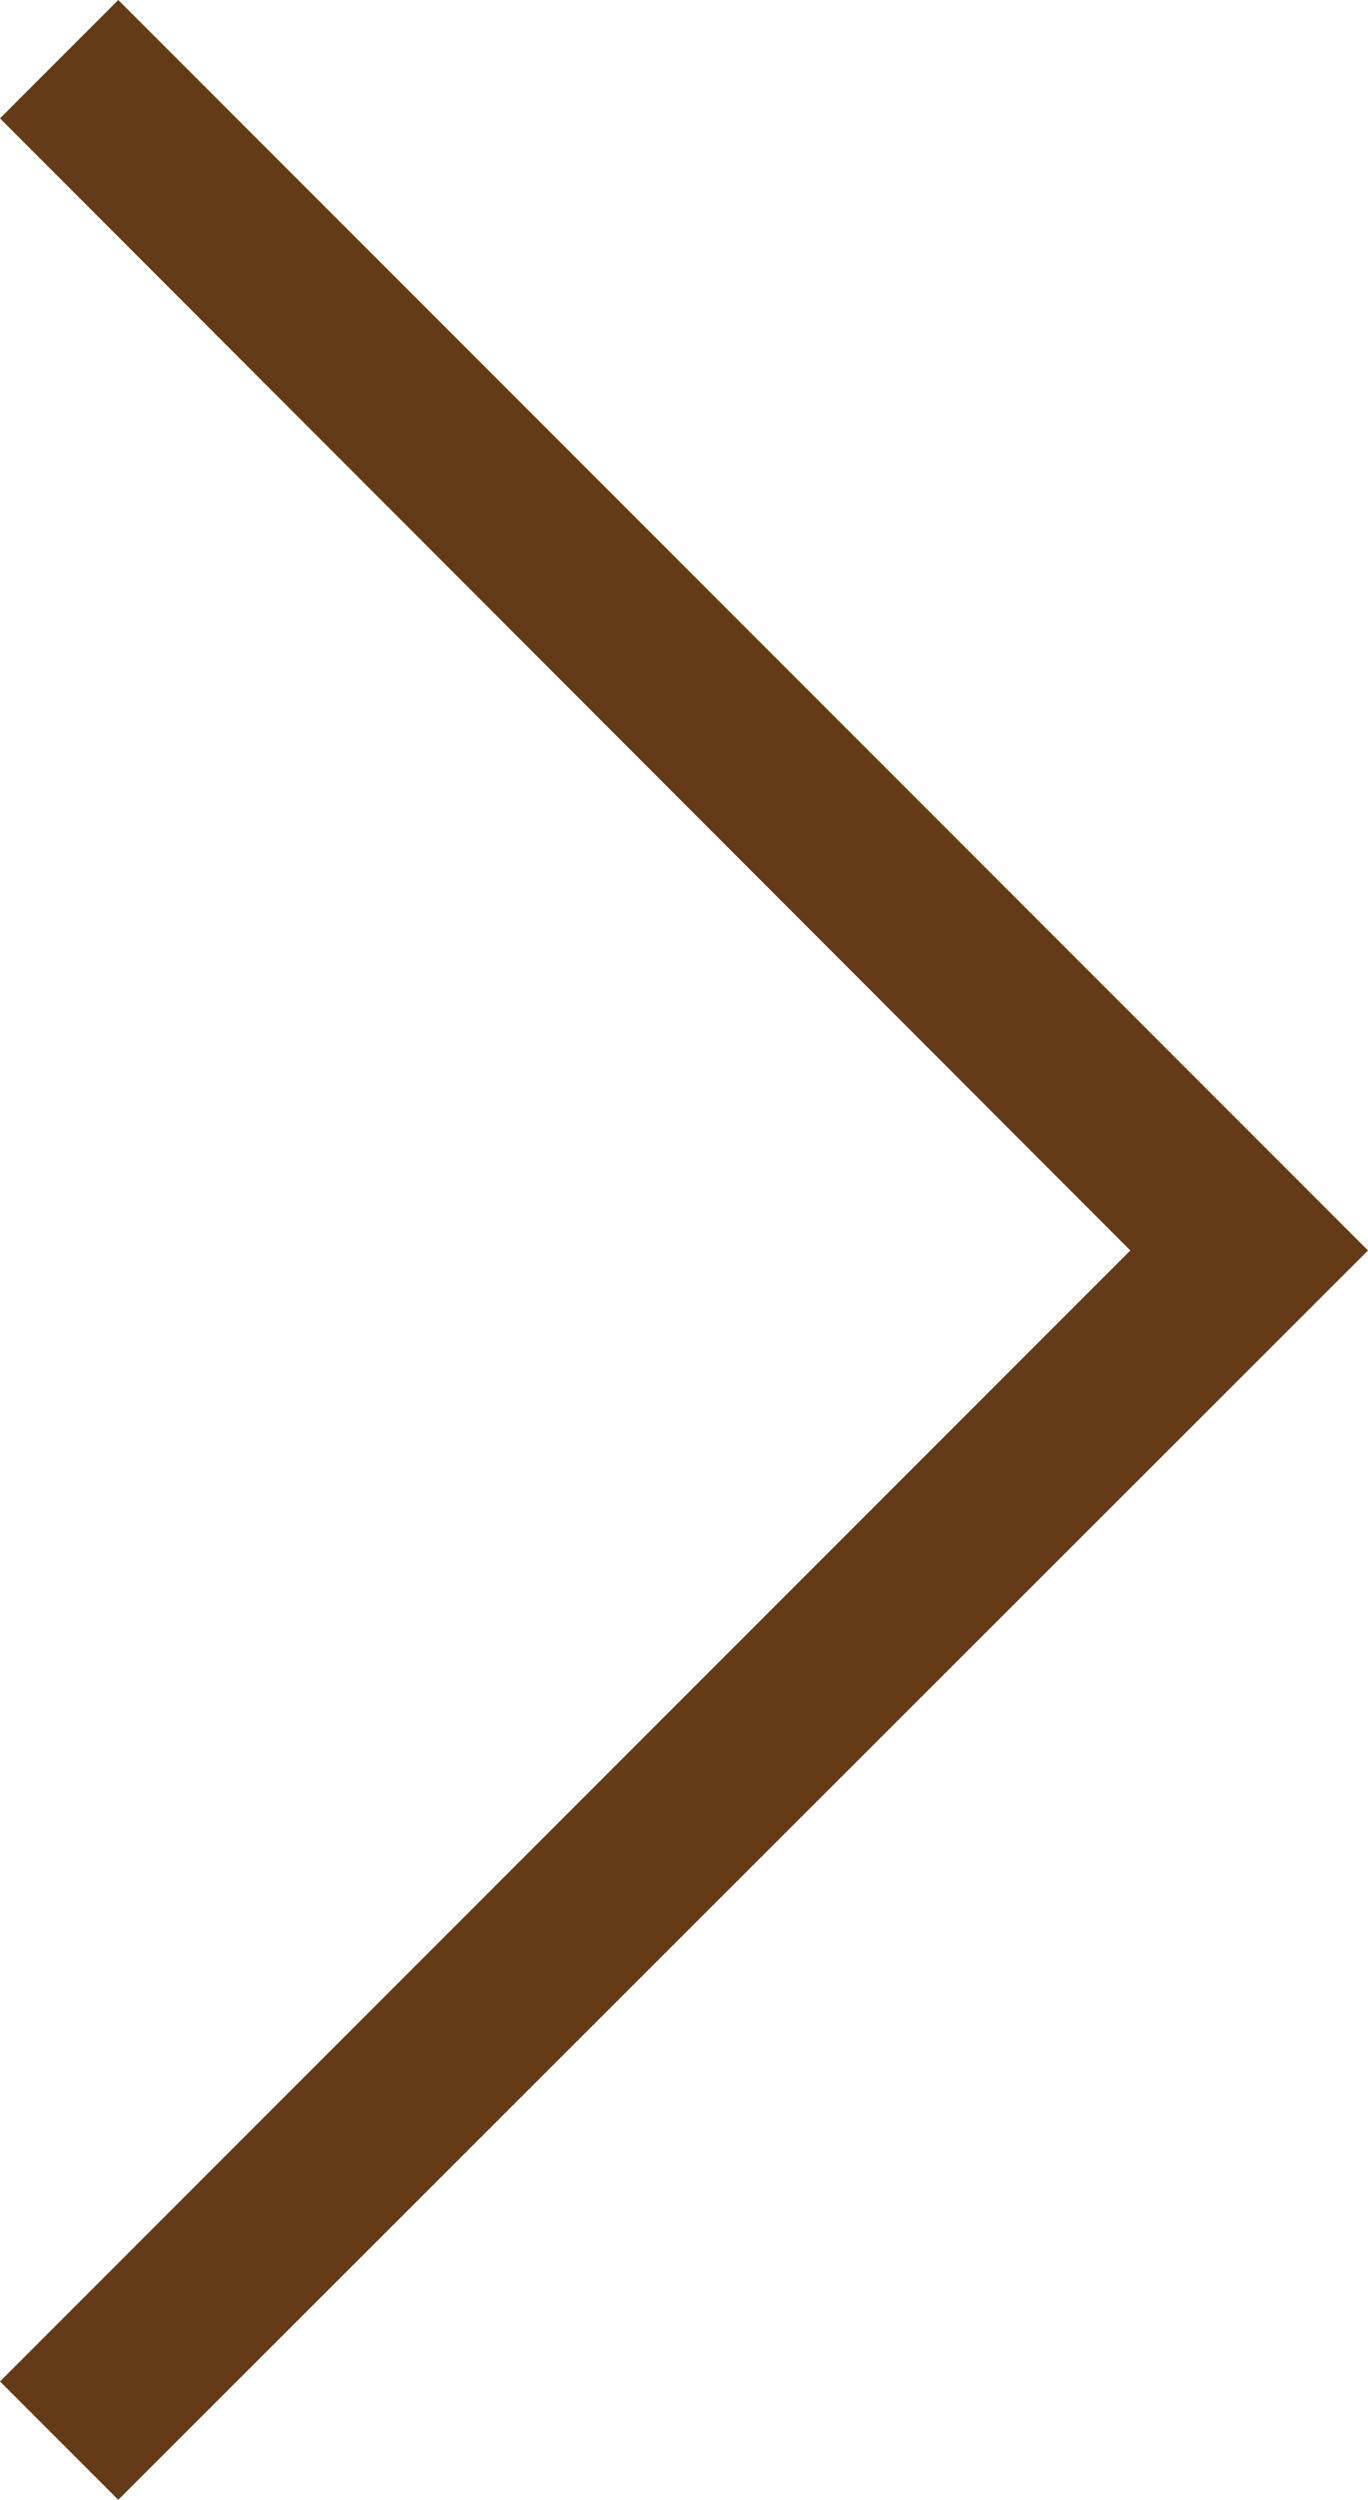 <svg xmlns="http://www.w3.org/2000/svg" viewBox="0 0 12.26 22.39"><defs><style>.cls-1{fill:#643b16;}</style></defs><title>arrow_right</title><g id="圖層_2" data-name="圖層 2"><g id="Layer_1" data-name="Layer 1"><polygon class="cls-1" points="1.06 0 0 1.06 10.13 11.2 0 21.33 1.06 22.39 12.26 11.2 1.06 0"/></g></g></svg>